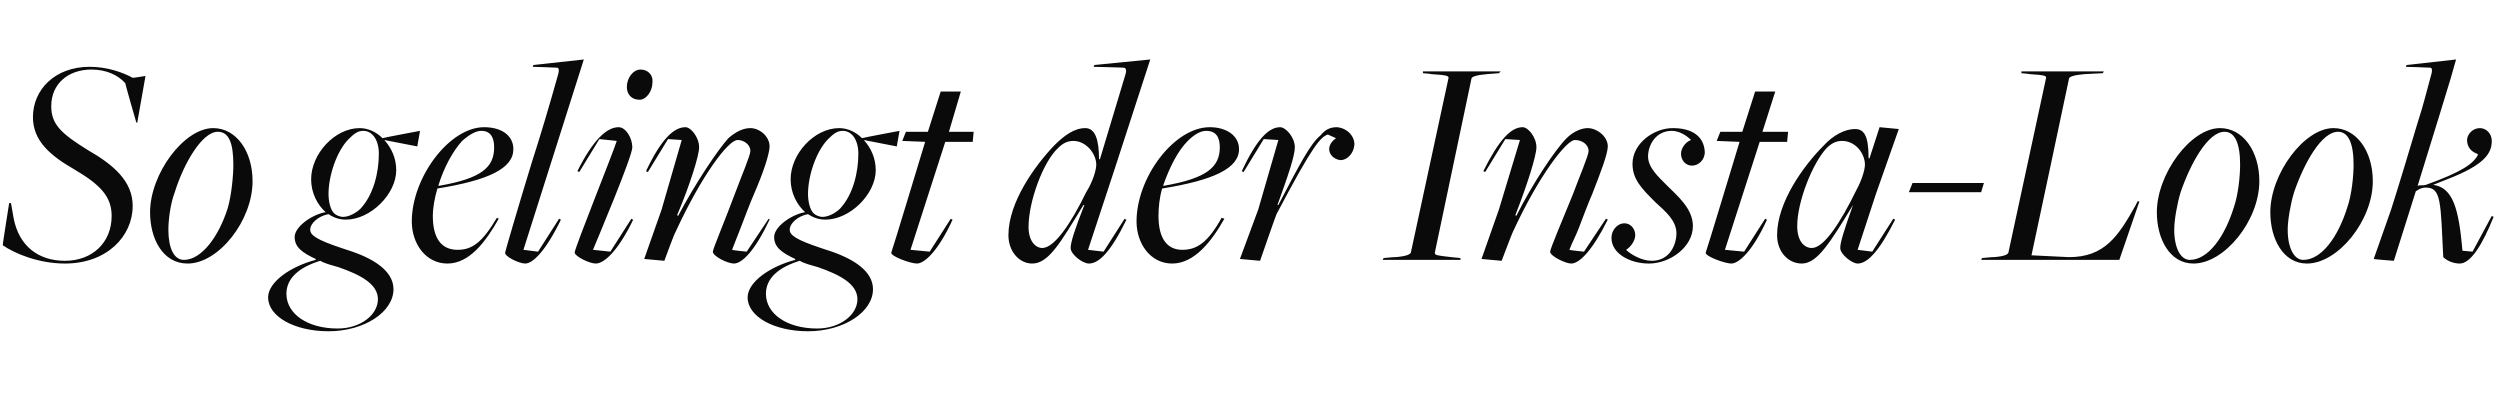 <?xml version="1.0" standalone="no"?><!DOCTYPE svg PUBLIC "-//W3C//DTD SVG 1.1//EN" "http://www.w3.org/Graphics/SVG/1.1/DTD/svg11.dtd"><svg xmlns="http://www.w3.org/2000/svg" version="1.1" width="273.2px" height="45.6px" viewBox="0 -2 273.2 45.6" style="top:-2px">  <desc>So gelingt der Insta Look</desc>  <defs/>  <g id="Polygon171091">    <path d="M 0.3 24.8 C 0.26 24.85 1 20.2 1 20.2 L 1.2 20.2 C 1.2 20.2 1.49 21.88 1.5 21.9 C 2.1 24.9 4.2 26.5 7.1 26.5 C 10.1 26.5 12.2 24.5 12.2 21.6 C 12.2 19.5 11 18.2 8.1 16.5 C 5.5 15 3.6 13.4 3.6 10.8 C 3.6 7.8 6 5.3 9.8 5.3 C 11.7 5.3 13.4 5.9 14.5 6.5 C 14.52 6.53 15.9 6.3 15.9 6.3 L 15 11.4 L 14.9 11.4 C 14.9 11.4 13.66 7.13 13.7 7.1 C 12.9 6.2 11.6 5.6 10 5.6 C 7.4 5.6 5.6 7.2 5.6 9.6 C 5.6 11.6 6.7 12.6 9.6 14.4 C 12.4 16 14.5 17.8 14.5 20.5 C 14.5 23.8 11.7 26.8 7.1 26.8 C 4.2 26.8 1.6 25.7 0.3 24.8 Z M 24.9 20.7 C 25.3 19.3 25.5 17.2 25.5 16 C 25.5 13.6 25 12.4 23.8 12.4 C 22.1 12.4 20.1 15.8 19.1 19 C 18.6 20.3 18.4 22.1 18.4 23.1 C 18.4 25.1 19 26.4 20.1 26.4 C 22 26.4 23.9 23.9 24.9 20.7 Z M 16.4 21.2 C 16.4 17 20.1 12 23.3 12 C 25.8 12 27.6 14.5 27.6 17.8 C 27.6 22.1 23.9 26.8 20.5 26.8 C 17.8 26.8 16.4 24.1 16.4 21.2 Z M 39.4 20.8 C 40.8 19.3 41.4 16.9 41.4 14.8 C 41.4 13.3 40.7 12.3 39.7 12.3 C 39.1 12.3 38.7 12.6 38.1 13.2 C 36.8 14.5 35.9 17.2 35.9 19.2 C 35.9 20 36.1 20.9 36.5 21.3 C 36.7 21.5 37.1 21.7 37.5 21.7 C 38.1 21.7 38.9 21.3 39.4 20.8 Z M 41.3 30.7 C 41.3 29 39.3 28 37 27.2 C 36.3 27 35.5 26.8 35 26.5 C 32.7 27.2 31.3 28.4 31.3 30.1 C 31.3 32.3 33.6 33.9 36.9 33.9 C 39.4 33.9 41.3 32.4 41.3 30.7 Z M 29.3 30.5 C 29.3 28.8 31.8 27.1 34.5 26.4 C 34.5 26.4 34.5 26.3 34.5 26.3 C 33 25.6 32.2 25 32.2 23.9 C 32.2 22.8 34 21.5 35.5 21.2 C 35.5 21.2 35.6 21.2 35.6 21.2 C 34.7 20.4 34 19.1 34 17.6 C 34 14.8 36.6 12 39.3 12 C 40.2 12 41.1 12.4 41.8 13.1 C 41.78 13.07 45.9 12.3 45.9 12.3 L 45.6 14 L 42 13.3 C 42 13.3 42.01 13.33 42 13.3 C 42.8 14.2 43.3 15.3 43.3 16.6 C 43.3 19.2 40.5 22 37.8 22 C 37.1 22 36.5 21.8 35.9 21.4 C 34.8 21.6 33.9 22.4 33.9 23.1 C 33.9 23.7 34.6 24.2 37.3 25.1 C 37.3 25.1 37.9 25.3 37.9 25.3 C 40.8 26.2 43 27.6 43 29.6 C 43 32.1 39.8 34.2 35.9 34.2 C 32.2 34.2 29.3 32.6 29.3 30.5 Z M 54 14.1 C 54 13 53.6 12.3 52.6 12.3 C 52 12.3 51.3 12.7 50.5 13.4 C 49.5 14.5 48.5 16.3 47.9 18.3 C 47.9 18.3 48 18.3 48 18.3 C 52.6 17.5 54 16.3 54 14.1 Z M 45 22.2 C 45 17.4 49.1 11.9 52.9 11.9 C 54.8 11.9 56.1 12.8 56.1 14.3 C 56.1 16.4 53.4 17.7 47.8 18.6 C 47.5 19.6 47.3 20.7 47.3 21.6 C 47.3 24 48.2 25.3 50 25.3 C 51.6 25.3 52.7 24.5 54.3 21.8 C 54.3 21.8 54.5 21.9 54.5 21.9 C 53.1 24.4 51.3 26.8 48.9 26.8 C 46.5 26.8 45 24.6 45 22.2 Z M 55.2 25.6 C 55.2 25.5 56.6 20.7 58.1 15.8 C 59 13 60 9.7 61 6.1 C 61.1 5.8 61.1 5.4 60.9 5.4 C 60.88 5.38 58.2 5.3 58.2 5.3 L 58.3 5.1 L 63.8 4.5 L 57.2 25.3 L 58.8 25.5 L 61.1 21.9 C 61.1 21.9 61.31 22.04 61.3 22 C 59.6 25.5 58.2 26.8 57.4 26.8 C 56.7 26.8 55.1 26 55.2 25.6 Z M 68.5 7.5 C 68.5 6.5 69.2 5.6 70 5.6 C 70.8 5.6 71.4 6.2 71.3 7 C 71.3 8 70.6 8.9 69.9 8.9 C 69 8.9 68.5 8.3 68.5 7.5 Z M 62.8 25.6 C 62.8 25.1 67 14.7 67.4 13.4 C 67.42 13.4 65.5 13.2 65.5 13.2 L 63.3 16.8 C 63.3 16.8 63.09 16.7 63.1 16.7 C 64.8 13.3 66.3 11.9 67.6 11.9 C 68.4 11.9 69.1 13.1 69.1 14.1 C 69.1 15.1 65.3 24.1 64.8 25.3 C 64.81 25.31 66.7 25.5 66.7 25.5 L 69 21.9 C 69 21.9 69.17 22.04 69.2 22 C 67.5 25.5 66 26.8 65.1 26.8 C 64.4 26.8 62.8 26 62.8 25.6 Z M 77.9 25.5 C 77.9 25.2 79.3 21.9 80.3 19.2 C 81 17.3 82 15 82 14.5 C 82 13.8 81.3 13.3 80.6 13.3 C 79.6 13.3 76.7 17.1 73.8 23.4 C 73.75 23.36 72.6 26.5 72.6 26.5 L 70.4 26.3 L 72.3 20.9 L 74.5 13.3 L 73 13.2 L 70.8 16.8 C 70.8 16.8 70.55 16.7 70.6 16.7 C 72.2 13.3 73.6 11.9 74.9 11.9 C 75.5 11.9 76.4 13 76.4 14.1 C 76.4 15 75.4 18.2 74 21.5 C 74 21.5 74.1 21.6 74.1 21.6 C 76 18 78.5 14.3 79.6 13.1 C 80.4 12.4 81.2 12 82 12 C 83 12 84.1 12.9 84.1 14 C 84.1 14.8 83.4 16.9 82.4 19.2 C 82 20.1 81.4 21.7 80.9 23 C 80.6 23.8 80.3 24.5 80 25.3 C 79.96 25.34 81.6 25.5 81.6 25.5 L 84 21.9 C 84 21.9 84.15 22.01 84.1 22 C 82.5 25.4 81.1 26.8 80.2 26.8 C 79.5 26.8 77.9 26 77.9 25.5 Z M 91.8 20.8 C 93.2 19.3 93.8 16.9 93.8 14.8 C 93.8 13.3 93.1 12.3 92.1 12.3 C 91.5 12.3 91.1 12.6 90.5 13.2 C 89.2 14.5 88.3 17.2 88.3 19.2 C 88.3 20 88.5 20.9 88.9 21.3 C 89.1 21.5 89.5 21.7 89.9 21.7 C 90.5 21.7 91.3 21.3 91.8 20.8 Z M 93.7 30.7 C 93.7 29 91.7 28 89.4 27.2 C 88.7 27 87.9 26.8 87.4 26.5 C 85.1 27.2 83.7 28.4 83.7 30.1 C 83.7 32.3 86 33.9 89.3 33.9 C 91.8 33.9 93.7 32.4 93.7 30.7 Z M 81.7 30.5 C 81.7 28.8 84.2 27.1 86.9 26.4 C 86.9 26.4 86.9 26.3 86.9 26.3 C 85.4 25.6 84.6 25 84.6 23.9 C 84.6 22.8 86.4 21.5 87.9 21.2 C 87.9 21.2 88 21.2 88 21.2 C 87.1 20.4 86.4 19.1 86.4 17.6 C 86.4 14.8 89 12 91.7 12 C 92.6 12 93.5 12.4 94.2 13.1 C 94.18 13.07 98.3 12.3 98.3 12.3 L 98 14 L 94.4 13.3 C 94.4 13.3 94.41 13.33 94.4 13.3 C 95.2 14.2 95.7 15.3 95.7 16.6 C 95.7 19.2 92.9 22 90.2 22 C 89.5 22 88.9 21.8 88.3 21.4 C 87.2 21.6 86.3 22.4 86.3 23.1 C 86.3 23.7 87 24.2 89.7 25.1 C 89.7 25.1 90.3 25.3 90.3 25.3 C 93.2 26.2 95.4 27.6 95.4 29.6 C 95.4 32.1 92.2 34.2 88.3 34.2 C 84.6 34.2 81.7 32.6 81.7 30.5 Z M 97.4 25.6 C 97.45 25.57 101.1 13.5 101.1 13.5 L 98.6 13.4 L 99 12.4 L 101.4 12.4 L 102.8 8 L 105 8 L 103.7 12.4 L 106.4 12.4 L 106.3 13.5 L 103.3 13.5 L 99.5 25.3 L 101.6 25.5 L 103.9 21.9 C 103.9 21.9 104.08 22.04 104.1 22 C 102.5 25.5 101 26.8 100.2 26.8 C 99.5 26.8 97.3 26 97.4 25.6 Z M 118.7 19 C 119.4 17.9 119.8 16.6 119.8 16 C 119.8 14.8 118.7 13.4 117.3 13.4 C 116.6 13.4 116.1 13.7 115.6 14.2 C 114 15.7 112.4 20 112.4 22.8 C 112.4 24.4 113.2 25.1 113.9 25.1 C 115.2 25.1 117 22.5 118.7 19 Z M 117 25.1 C 117 24.5 117.4 23.2 118.5 20.4 C 118.5 20.4 118.4 20.4 118.4 20.4 C 115.9 24.5 114.6 26.8 112.8 26.8 C 111.4 26.8 110.2 25.5 110.2 23.7 C 110.2 20.1 113.1 16.1 115.2 13.9 C 116.3 12.8 117.4 12 118.6 12 C 119.7 12 120.1 13.3 120.1 15.4 C 120.12 15.38 120.2 15.4 120.2 15.4 C 120.2 15.4 122.99 6.14 123 6.1 C 123.1 5.8 123.1 5.4 122.8 5.4 C 122.82 5.38 119.5 5.3 119.5 5.3 L 119.6 5.1 L 125.7 4.5 L 121.8 16.5 L 118.9 25.3 L 120.6 25.5 L 122.9 21.9 C 122.9 21.9 123.05 22.04 123.1 22 C 121.4 25.5 120.1 26.8 119 26.8 C 118.3 26.8 117 25.8 117 25.1 Z M 133.3 14.1 C 133.3 13 132.9 12.3 131.8 12.3 C 131.2 12.3 130.5 12.7 129.8 13.4 C 128.7 14.5 127.8 16.3 127.1 18.3 C 127.1 18.3 127.2 18.3 127.2 18.3 C 131.8 17.5 133.3 16.3 133.3 14.1 Z M 124.2 22.2 C 124.2 17.4 128.3 11.9 132.2 11.9 C 134 11.9 135.4 12.8 135.4 14.3 C 135.4 16.4 132.6 17.7 127 18.6 C 126.7 19.6 126.6 20.7 126.6 21.6 C 126.6 24 127.5 25.3 129.2 25.3 C 130.8 25.3 132 24.5 133.5 21.8 C 133.5 21.8 133.8 21.9 133.8 21.9 C 132.4 24.4 130.5 26.8 128.1 26.8 C 125.7 26.8 124.2 24.6 124.2 22.2 Z M 137.5 20.9 L 139.7 13.3 L 138.1 13.2 L 135.9 16.8 C 135.9 16.8 135.66 16.7 135.7 16.7 C 137.3 13.3 138.6 11.9 139.9 11.9 C 140.5 11.9 141.5 13 141.5 14.1 C 141.5 15 140.8 17.1 139.6 20.4 C 139.6 20.4 139.7 20.4 139.7 20.4 C 142 16 143.2 13.7 144.3 12.8 C 144.8 12.2 145.3 11.9 146.1 11.9 C 147.3 12 148.1 13 148 13.9 C 147.9 14.8 147.2 15.5 146.5 15.5 C 145.4 15.4 144.6 14.1 146 13.1 C 146 13.1 145.1 12.7 145.1 12.7 C 144.3 13 143.5 13.8 139.5 21.4 C 139.45 21.45 137.7 26.5 137.7 26.5 L 135.5 26.3 L 137.5 20.9 Z M 152.5 26.1 C 153.7 26 154.2 25.8 154.2 25.5 C 154.2 25.5 158.3 6.5 158.3 6.5 C 158.3 6.3 158.1 6.2 156.4 6.1 C 156.42 6.07 155.5 6 155.5 6 L 155.5 5.8 L 164 5.8 L 163.8 6 C 163.8 6 162.52 6.1 162.5 6.1 C 161.3 6.2 160.8 6.4 160.8 6.6 C 160.8 6.6 156.8 25.6 156.8 25.6 C 156.8 25.9 156.9 25.9 158.6 26.1 C 158.63 26.1 159.6 26.2 159.6 26.2 L 159.6 26.4 L 151.1 26.4 L 151.2 26.2 C 151.2 26.2 152.52 26.07 152.5 26.1 Z M 169.4 25.5 C 169.4 25.2 170.8 21.9 171.9 19.2 C 172.6 17.3 173.6 15 173.6 14.5 C 173.6 13.8 172.9 13.3 172.1 13.3 C 171.2 13.3 168.2 17.1 165.3 23.4 C 165.29 23.36 164.1 26.5 164.1 26.5 L 161.9 26.3 L 163.8 20.9 L 166.1 13.3 L 164.5 13.2 L 162.3 16.8 C 162.3 16.8 162.09 16.7 162.1 16.7 C 163.8 13.3 165.1 11.9 166.4 11.9 C 167 11.9 167.9 13 167.9 14.1 C 167.9 15 166.9 18.2 165.6 21.5 C 165.6 21.5 165.7 21.6 165.7 21.6 C 167.5 18 170 14.3 171.2 13.1 C 171.9 12.4 172.8 12 173.5 12 C 174.5 12 175.7 12.9 175.7 14 C 175.7 14.8 174.9 16.9 174 19.2 C 173.6 20.1 173 21.7 172.5 23 C 172.2 23.8 171.8 24.5 171.5 25.3 C 171.5 25.34 173.1 25.5 173.1 25.5 L 175.5 21.9 C 175.5 21.9 175.69 22.01 175.7 22 C 174 25.4 172.6 26.8 171.7 26.8 C 171.1 26.8 169.4 26 169.4 25.5 Z M 176.1 24 C 176.1 23.1 176.8 22.4 177.5 22.4 C 178.2 22.4 178.7 23 178.7 23.7 C 178.7 24.3 178.2 25 177.7 25.3 C 178.2 25.8 179.4 26.5 180.5 26.5 C 182.5 26.5 183.2 24.7 183.2 23.5 C 183.2 22.1 182 21.1 180.9 20.1 C 179.4 18.6 178.4 17.6 178.4 15.9 C 178.4 13.7 180.7 12 182.8 12 C 184.8 12 186.2 12.8 186.3 14.6 C 186.3 15.5 185.6 16.1 184.9 16.1 C 184.2 16.1 183.7 15.5 183.7 14.8 C 183.7 14.2 184.2 13.5 184.8 13.3 C 184.3 12.8 183.5 12.3 182.7 12.3 C 180.9 12.3 180.1 13.9 180.1 15.1 C 180.1 16.3 181.2 17.3 182.2 18.3 C 183.3 19.4 185 20.8 185 22.7 C 185 25 182.5 26.8 180.2 26.8 C 178.1 26.8 176.1 25.7 176.1 24 Z M 186.4 25.6 C 186.45 25.57 190.1 13.5 190.1 13.5 L 187.6 13.4 L 188 12.4 L 190.4 12.4 L 191.8 8 L 194 8 L 192.6 12.4 L 195.4 12.4 L 195.3 13.5 L 192.3 13.5 L 188.5 25.3 L 190.6 25.5 L 192.9 21.9 C 192.9 21.9 193.08 22.04 193.1 22 C 191.5 25.5 190 26.8 189.2 26.8 C 188.5 26.8 186.3 26 186.4 25.6 Z M 202.9 18.7 C 203.4 17.8 203.8 16.6 203.8 16 C 203.8 14.8 202.8 13.4 201.3 13.4 C 200.6 13.4 200.1 13.7 199.6 14.2 C 198.1 15.8 196.4 20 196.4 22.7 C 196.4 24.4 197.2 25.1 198 25.1 C 199.3 25.1 201.1 22.4 202.9 18.7 Z M 201.1 25.1 C 201.1 24.5 201.5 23.2 202.5 20.4 C 202.5 20.4 202.5 20.4 202.5 20.4 C 200 24.5 198.6 26.8 196.9 26.8 C 195.4 26.8 194.2 25.5 194.2 23.7 C 194.2 20.1 197.1 16.1 199.3 13.9 C 200.3 12.8 201.6 12.1 202.7 12.1 C 203.7 12.1 204.2 12.8 204.2 15.3 C 204.23 15.28 204.3 15.3 204.3 15.3 L 205.4 11.9 L 207.5 12.1 L 205 19.2 L 203 25.3 L 204.6 25.5 L 206.9 21.9 C 206.9 21.9 207.1 22.01 207.1 22 C 205.4 25.4 204.1 26.8 203 26.8 C 202.4 26.8 201.1 25.8 201.1 25.1 Z M 216.8 18 L 216.5 19 L 208.6 19 L 209 18 L 216.8 18 Z M 217.9 26.1 C 219.1 26 219.5 25.8 219.5 25.5 C 219.5 25.5 223.6 6.5 223.6 6.5 C 223.6 6.3 223.5 6.2 221.8 6.1 C 221.79 6.07 220.9 6 220.9 6 L 220.9 5.8 L 229.9 5.8 L 229.8 6 C 229.8 6 227.83 6.1 227.8 6.1 C 226.6 6.2 226.1 6.4 226.1 6.6 C 226.11 6.63 222 25.9 222 25.9 C 222 25.9 226.08 26.1 226.1 26.1 C 230 26.1 231.5 23.8 233.4 20.4 C 233.37 20.43 233.6 20 233.6 20 L 233.8 20 L 231.6 26.4 L 216.5 26.4 L 216.6 26.2 C 216.6 26.2 217.89 26.07 217.9 26.1 Z M 244.1 20.7 C 244.6 19.3 244.8 17.2 244.8 16 C 244.8 13.6 244.2 12.4 243.1 12.4 C 241.3 12.4 239.4 15.8 238.3 19 C 237.9 20.3 237.6 22.1 237.6 23.1 C 237.6 25.1 238.3 26.4 239.3 26.4 C 241.3 26.4 243.1 23.9 244.1 20.7 Z M 235.7 21.2 C 235.7 17 239.4 12 242.6 12 C 245.1 12 246.9 14.5 246.9 17.8 C 246.9 22.1 243.1 26.8 239.7 26.8 C 237.1 26.8 235.7 24.1 235.7 21.2 Z M 256.5 20.7 C 257 19.3 257.2 17.2 257.2 16 C 257.2 13.6 256.6 12.4 255.5 12.4 C 253.7 12.4 251.8 15.8 250.7 19 C 250.3 20.3 250 22.1 250 23.1 C 250 25.1 250.7 26.4 251.7 26.4 C 253.7 26.4 255.5 23.9 256.5 20.7 Z M 248.1 21.2 C 248.1 17 251.8 12 255 12 C 257.5 12 259.3 14.5 259.3 17.8 C 259.3 22.1 255.5 26.8 252.1 26.8 C 249.5 26.8 248.1 24.1 248.1 21.2 Z M 267 26.1 C 266.7 20.1 266.8 18.5 265.1 18.5 C 264.5 18.5 264.2 18.8 264 18.9 C 263.99 18.91 261.6 26.5 261.6 26.5 C 261.6 26.5 259.37 26.33 259.4 26.3 C 259.5 26 260.6 22.9 261.3 20.9 C 262.2 18.1 263.3 14.4 264.2 11.4 C 264.8 9.6 265.2 7.9 265.7 6.1 C 265.8 5.8 265.8 5.4 265.6 5.4 C 265.58 5.38 262.9 5.3 262.9 5.3 L 263 5.1 L 268.4 4.5 C 268.4 4.5 267.79 6.63 267.8 6.6 C 265.8 13.2 265.2 15 264.2 18.3 C 264.5 18.2 264.8 18.3 265.1 18.2 C 269 16.8 270.3 15.9 270.8 14.9 C 270.8 14.9 270.7 14.8 270.7 14.8 C 270.1 14.6 269.6 14.1 269.6 13.3 C 269.6 12.7 270.2 12 271 12 C 271.7 12 272.3 12.6 272.3 13.4 C 272.3 14.7 271.6 16 267.4 17.6 C 267.4 17.6 265.9 18.2 265.9 18.2 C 268.1 18.5 268.7 20.9 269.1 25.4 C 269.11 25.41 270.2 25.5 270.2 25.5 L 272.3 21.6 C 272.3 21.6 272.51 21.71 272.5 21.7 C 271.3 24.7 270 26.8 268.8 26.8 C 268.1 26.8 267.4 26.5 267 26.1 Z " stroke="none" fill="#0a0a0a"/>  </g></svg>